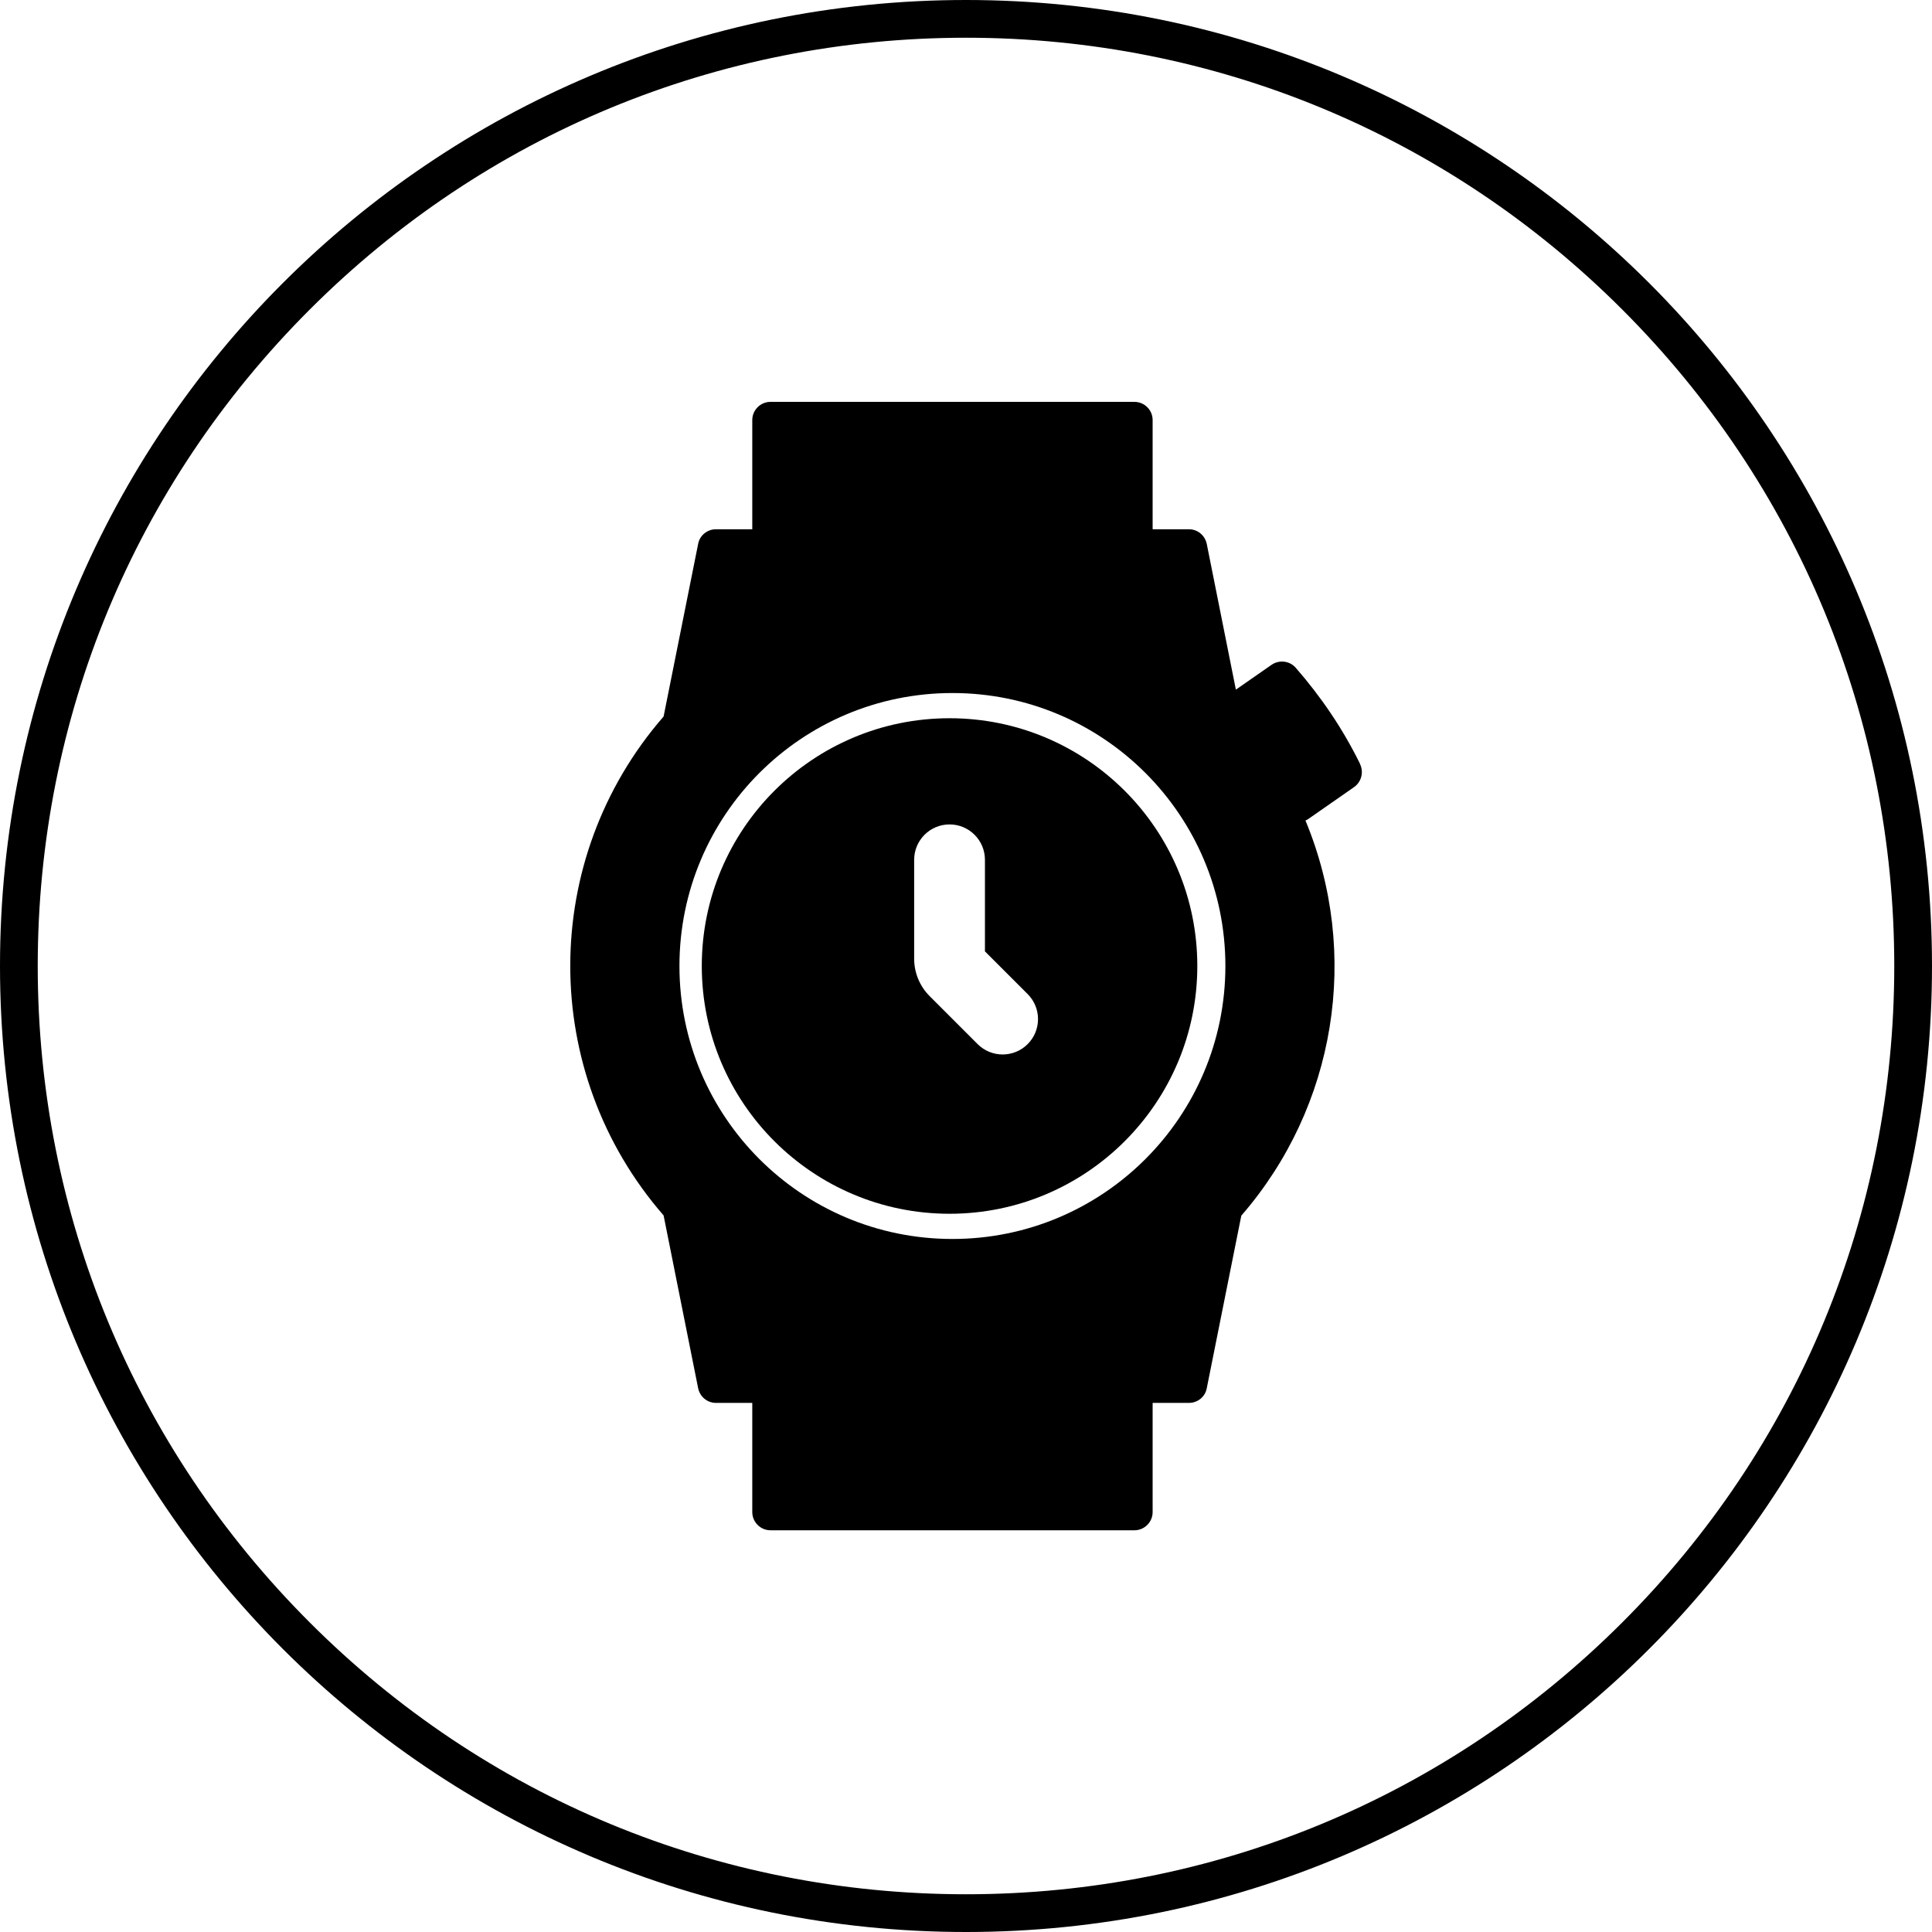 <?xml version="1.0" encoding="UTF-8"?>
<svg id="Layer_1" data-name="Layer 1" xmlns="http://www.w3.org/2000/svg" viewBox="0 0 256 256">
  <defs>
    <style>
      .cls-1 {
        fill-rule: evenodd;
      }

      .cls-1, .cls-2 {
        stroke-width: 0px;
      }
    </style>
  </defs>
  <path class="cls-2" d="M128,5c32.85,0,63.74,12.79,86.97,36.03,23.23,23.23,36.03,54.12,36.03,86.97s-12.79,63.74-36.03,86.97c-23.23,23.23-54.12,36.03-86.97,36.03s-63.74-12.79-86.97-36.03c-23.23-23.23-36.03-54.12-36.03-86.97s12.79-63.74,36.03-86.97C64.26,17.79,95.15,5,128,5M128,0C57.31,0,0,57.31,0,128s57.31,128,128,128,128-57.31,128-128S198.69,0,128,0h0Z"/>
  <g>
    <path class="cls-2" d="M180.22,101.23c-2.26-4.61-5.16-8.89-8.53-12.75-.81-.93-2.2-1.08-3.2-.39l-4.73,3.29-3.86-19.32c-.24-1.12-1.21-1.93-2.35-1.93h-4.82v-14.47c0-1.33-1.08-2.41-2.41-2.41h-48.23c-1.33,0-2.41,1.09-2.41,2.41v14.47h-4.82c-1.14,0-2.14.81-2.35,1.93l-4.58,22.88c-16.49,18.96-16.49,47.15,0,66.11l4.58,22.91c.24,1.12,1.21,1.93,2.35,1.93h4.82v14.47c0,1.33,1.09,2.41,2.41,2.41h48.23c1.33,0,2.41-1.09,2.41-2.41v-14.47h4.82c1.15,0,2.14-.81,2.35-1.93l4.58-22.88c12.54-14.44,15.83-34.7,8.5-52.36.15-.06.27-.12.39-.21l6.06-4.22c.96-.69,1.3-1.96.78-3.05ZM126.2,164.17c-19.99,0-36.17-16.19-36.17-36.17s16.19-36.17,36.17-36.17,36.17,16.19,36.17,36.17-16.19,36.17-36.17,36.17Z"/>
    <path class="cls-1" d="M125.82,160.83c18.13,0,32.83-14.7,32.83-32.83s-14.7-32.83-32.83-32.83-32.83,14.7-32.83,32.83,14.7,32.83,32.83,32.83ZM130.51,113.93c0-2.59-2.1-4.69-4.69-4.69s-4.69,2.1-4.69,4.69v13.1c0,1.87.74,3.65,2.06,4.97l6.35,6.35c1.83,1.83,4.8,1.83,6.63,0s1.83-4.8,0-6.63l-5.66-5.66v-12.13Z"/>
  </g>
</svg>